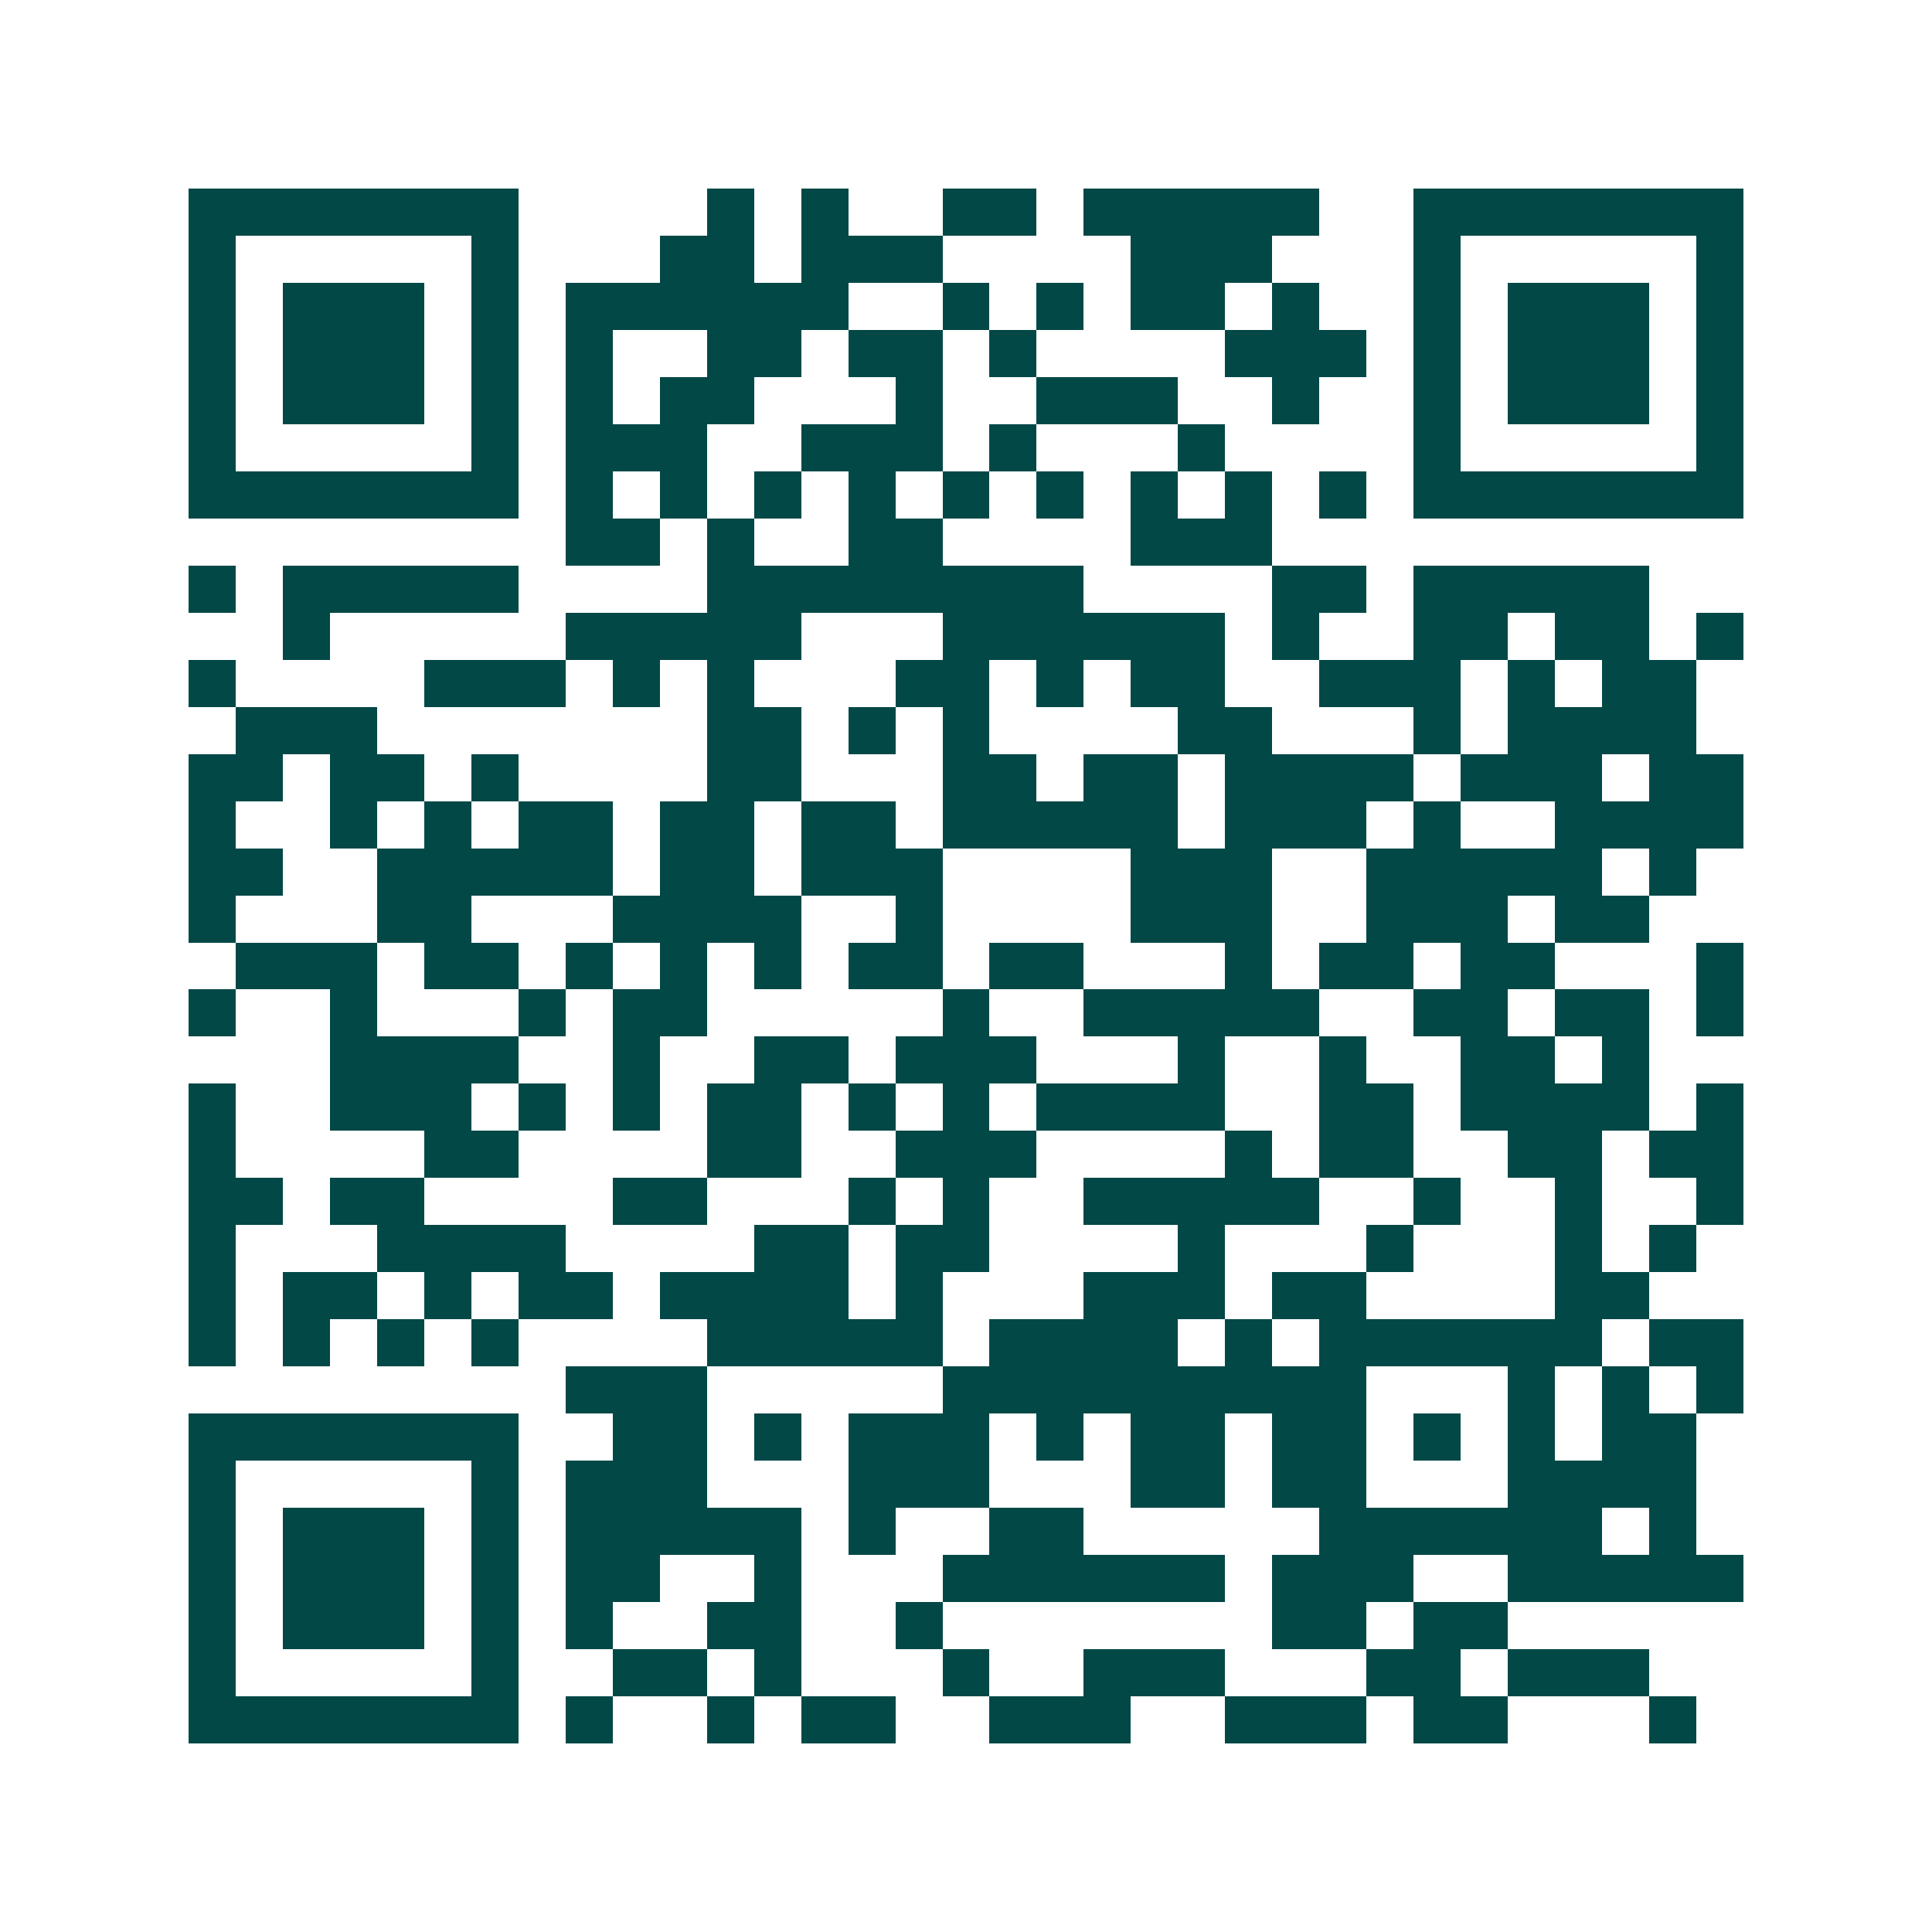 <svg xmlns="http://www.w3.org/2000/svg" width="200" height="200" viewBox="0 0 41 41" shape-rendering="crispEdges"><path fill="#ffffff" d="M0 0h41v41H0z"/><path stroke="#014847" d="M4 4.5h7m4 0h1m1 0h1m2 0h2m1 0h5m2 0h7M4 5.5h1m5 0h1m3 0h2m1 0h3m4 0h3m3 0h1m5 0h1M4 6.5h1m1 0h3m1 0h1m1 0h6m2 0h1m1 0h1m1 0h2m1 0h1m2 0h1m1 0h3m1 0h1M4 7.5h1m1 0h3m1 0h1m1 0h1m2 0h2m1 0h2m1 0h1m4 0h3m1 0h1m1 0h3m1 0h1M4 8.5h1m1 0h3m1 0h1m1 0h1m1 0h2m3 0h1m2 0h3m2 0h1m2 0h1m1 0h3m1 0h1M4 9.5h1m5 0h1m1 0h3m2 0h3m1 0h1m3 0h1m4 0h1m5 0h1M4 10.5h7m1 0h1m1 0h1m1 0h1m1 0h1m1 0h1m1 0h1m1 0h1m1 0h1m1 0h1m1 0h7M12 11.5h2m1 0h1m2 0h2m4 0h3M4 12.5h1m1 0h5m4 0h8m4 0h2m1 0h5M6 13.5h1m5 0h5m3 0h6m1 0h1m2 0h2m1 0h2m1 0h1M4 14.5h1m4 0h3m1 0h1m1 0h1m3 0h2m1 0h1m1 0h2m2 0h3m1 0h1m1 0h2M5 15.5h3m7 0h2m1 0h1m1 0h1m4 0h2m3 0h1m1 0h4M4 16.5h2m1 0h2m1 0h1m4 0h2m3 0h2m1 0h2m1 0h4m1 0h3m1 0h2M4 17.5h1m2 0h1m1 0h1m1 0h2m1 0h2m1 0h2m1 0h5m1 0h3m1 0h1m2 0h4M4 18.5h2m2 0h5m1 0h2m1 0h3m4 0h3m2 0h5m1 0h1M4 19.5h1m3 0h2m3 0h4m2 0h1m4 0h3m2 0h3m1 0h2M5 20.5h3m1 0h2m1 0h1m1 0h1m1 0h1m1 0h2m1 0h2m3 0h1m1 0h2m1 0h2m3 0h1M4 21.5h1m2 0h1m3 0h1m1 0h2m5 0h1m2 0h5m2 0h2m1 0h2m1 0h1M7 22.5h4m2 0h1m2 0h2m1 0h3m3 0h1m2 0h1m2 0h2m1 0h1M4 23.5h1m2 0h3m1 0h1m1 0h1m1 0h2m1 0h1m1 0h1m1 0h4m2 0h2m1 0h4m1 0h1M4 24.5h1m4 0h2m4 0h2m2 0h3m4 0h1m1 0h2m2 0h2m1 0h2M4 25.5h2m1 0h2m4 0h2m3 0h1m1 0h1m2 0h5m2 0h1m2 0h1m2 0h1M4 26.5h1m3 0h4m4 0h2m1 0h2m4 0h1m3 0h1m3 0h1m1 0h1M4 27.5h1m1 0h2m1 0h1m1 0h2m1 0h4m1 0h1m3 0h3m1 0h2m4 0h2M4 28.5h1m1 0h1m1 0h1m1 0h1m4 0h5m1 0h4m1 0h1m1 0h6m1 0h2M12 29.5h3m5 0h9m3 0h1m1 0h1m1 0h1M4 30.5h7m2 0h2m1 0h1m1 0h3m1 0h1m1 0h2m1 0h2m1 0h1m1 0h1m1 0h2M4 31.5h1m5 0h1m1 0h3m3 0h3m3 0h2m1 0h2m3 0h4M4 32.5h1m1 0h3m1 0h1m1 0h5m1 0h1m2 0h2m5 0h6m1 0h1M4 33.5h1m1 0h3m1 0h1m1 0h2m2 0h1m3 0h6m1 0h3m2 0h5M4 34.5h1m1 0h3m1 0h1m1 0h1m2 0h2m2 0h1m7 0h2m1 0h2M4 35.5h1m5 0h1m2 0h2m1 0h1m3 0h1m2 0h3m3 0h2m1 0h3M4 36.5h7m1 0h1m2 0h1m1 0h2m2 0h3m2 0h3m1 0h2m3 0h1"/></svg>
